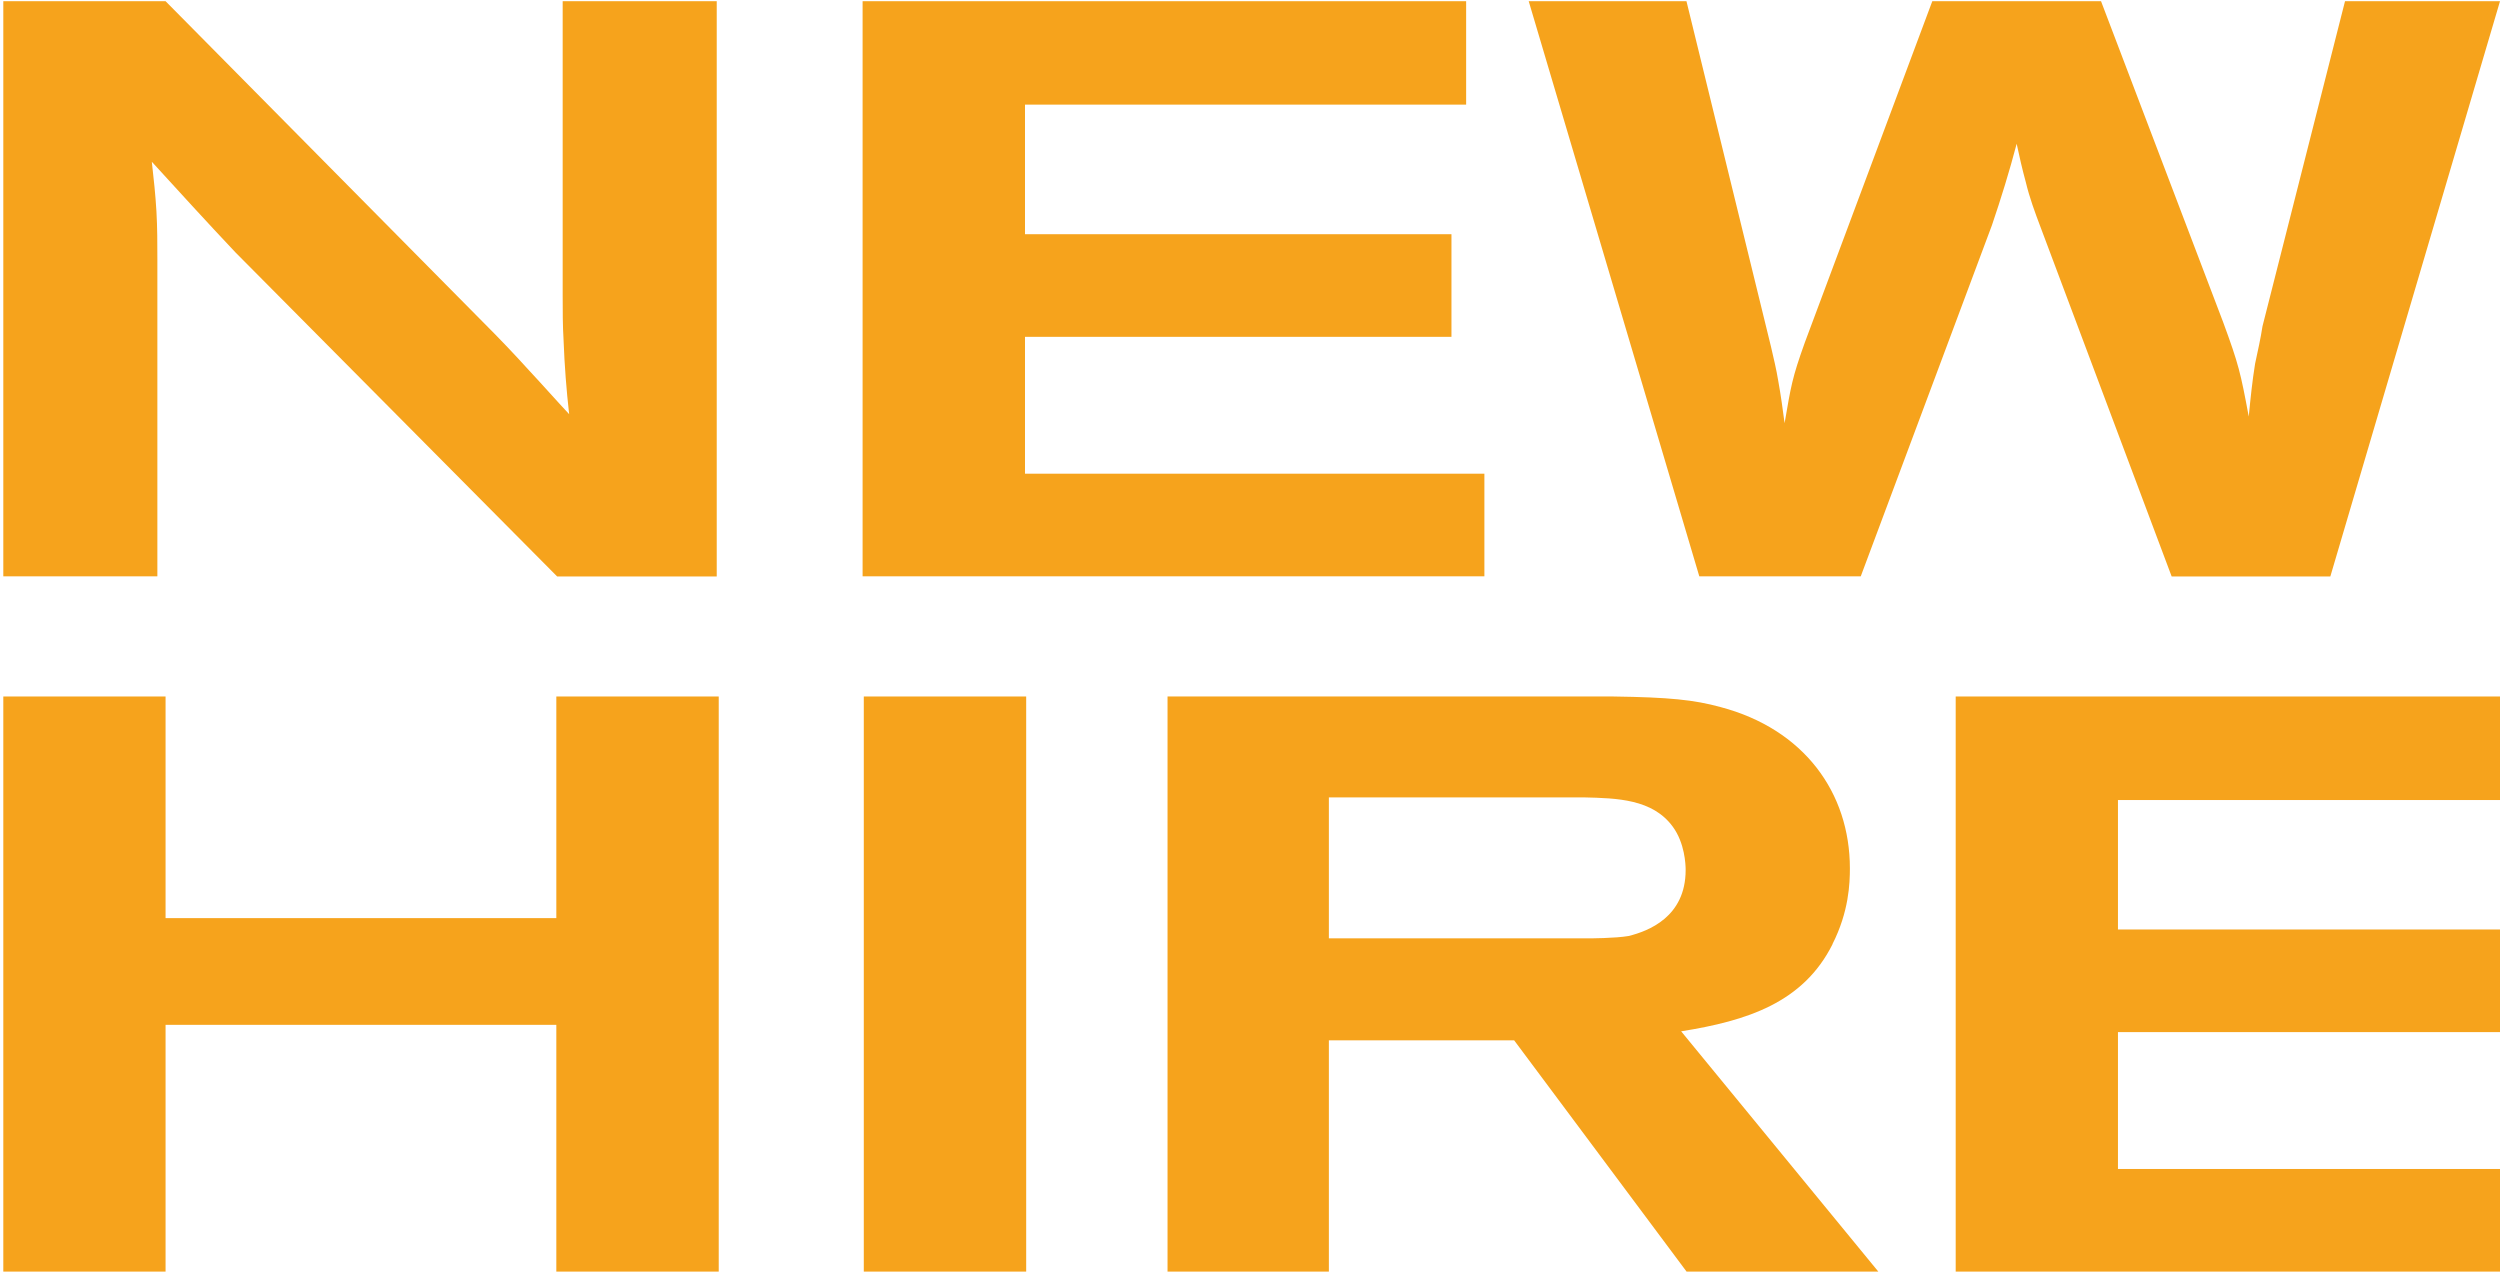 <svg width="493" height="251" viewBox="0 0 493 251" fill="none" xmlns="http://www.w3.org/2000/svg">
<path d="M31.033 51.168C31.033 48.117 31.033 44.909 30.85 41.702C30.668 38.494 30.302 35.104 29.937 31.896C35.361 37.842 40.786 43.788 46.392 49.733L109.865 113.675H141.34V0.238H110.96V58.235C110.96 61.286 110.96 64.18 111.143 67.231C111.325 72.056 111.69 76.88 112.238 81.678C109.526 78.784 106.996 75.889 104.284 72.995C101.39 69.787 98.312 66.579 95.235 63.502L32.649 0.238H0.652V113.649H31.033V51.168Z" fill="#F6A31C"/>
<path d="M366.942 113.649L392.81 44.413C394.61 39.12 396.253 33.8 397.687 28.35C398.234 30.931 398.782 33.331 399.486 35.912C400.216 38.963 401.286 41.858 402.381 44.752L428.25 113.675H459.543L493 0.238H462.437L446.165 64.337C445.8 66.736 445.252 69.161 444.705 71.717C444.157 75.081 443.792 78.627 443.453 82.148C441.836 73.464 441.471 71.873 438.394 63.502L414.324 0.238H381.049L355.911 67.544C353.381 74.611 353.199 76.072 351.921 83.451C351.556 80.713 351.191 77.975 350.669 75.107C350.304 72.864 349.756 70.595 349.235 68.353L332.571 0.238H301.461L335.101 113.649H366.942Z" fill="#F6A31C"/>
<path d="M321.197 184.574C318.484 185.043 313.425 185.043 313.243 185.043H262.053V157.245H312.33C318.85 157.401 325.89 157.558 329.88 163.034C332.227 166.242 332.41 170.414 332.41 171.561C332.41 180.871 325.004 183.609 321.197 184.574ZM361.356 186.191C364.616 179.776 364.798 174.143 364.798 171.248C364.798 156.306 355.749 143.789 339.294 139.434C334.053 138 329.176 137.504 318.145 137.348H230.238V250.759H262.053V205.149H298.587L332.592 250.759H370.405L331.523 203.376C344.562 201.29 355.593 197.743 361.382 186.191" fill="#F6A31C"/>
<path d="M292.722 93.413H202.129V66.423H286.228V46.187H202.129V20.631H289.123V0.238H170.105V113.649H292.722V93.413Z" fill="#F6A31C"/>
<path d="M109.708 181.054H32.649V137.348H0.652V250.759H32.649V202.098H109.708V250.759H141.732V137.348H109.708V181.054Z" fill="#F6A31C"/>
<path d="M202.363 137.348H170.34V250.759H202.363V137.348Z" fill="#F6A31C"/>
<path d="M492.999 230.522H417.661V203.532H492.999V183.296H417.661V157.766H492.999V137.348H385.664V250.759H492.999V230.522Z" fill="#F6A31C"/>
</svg>
